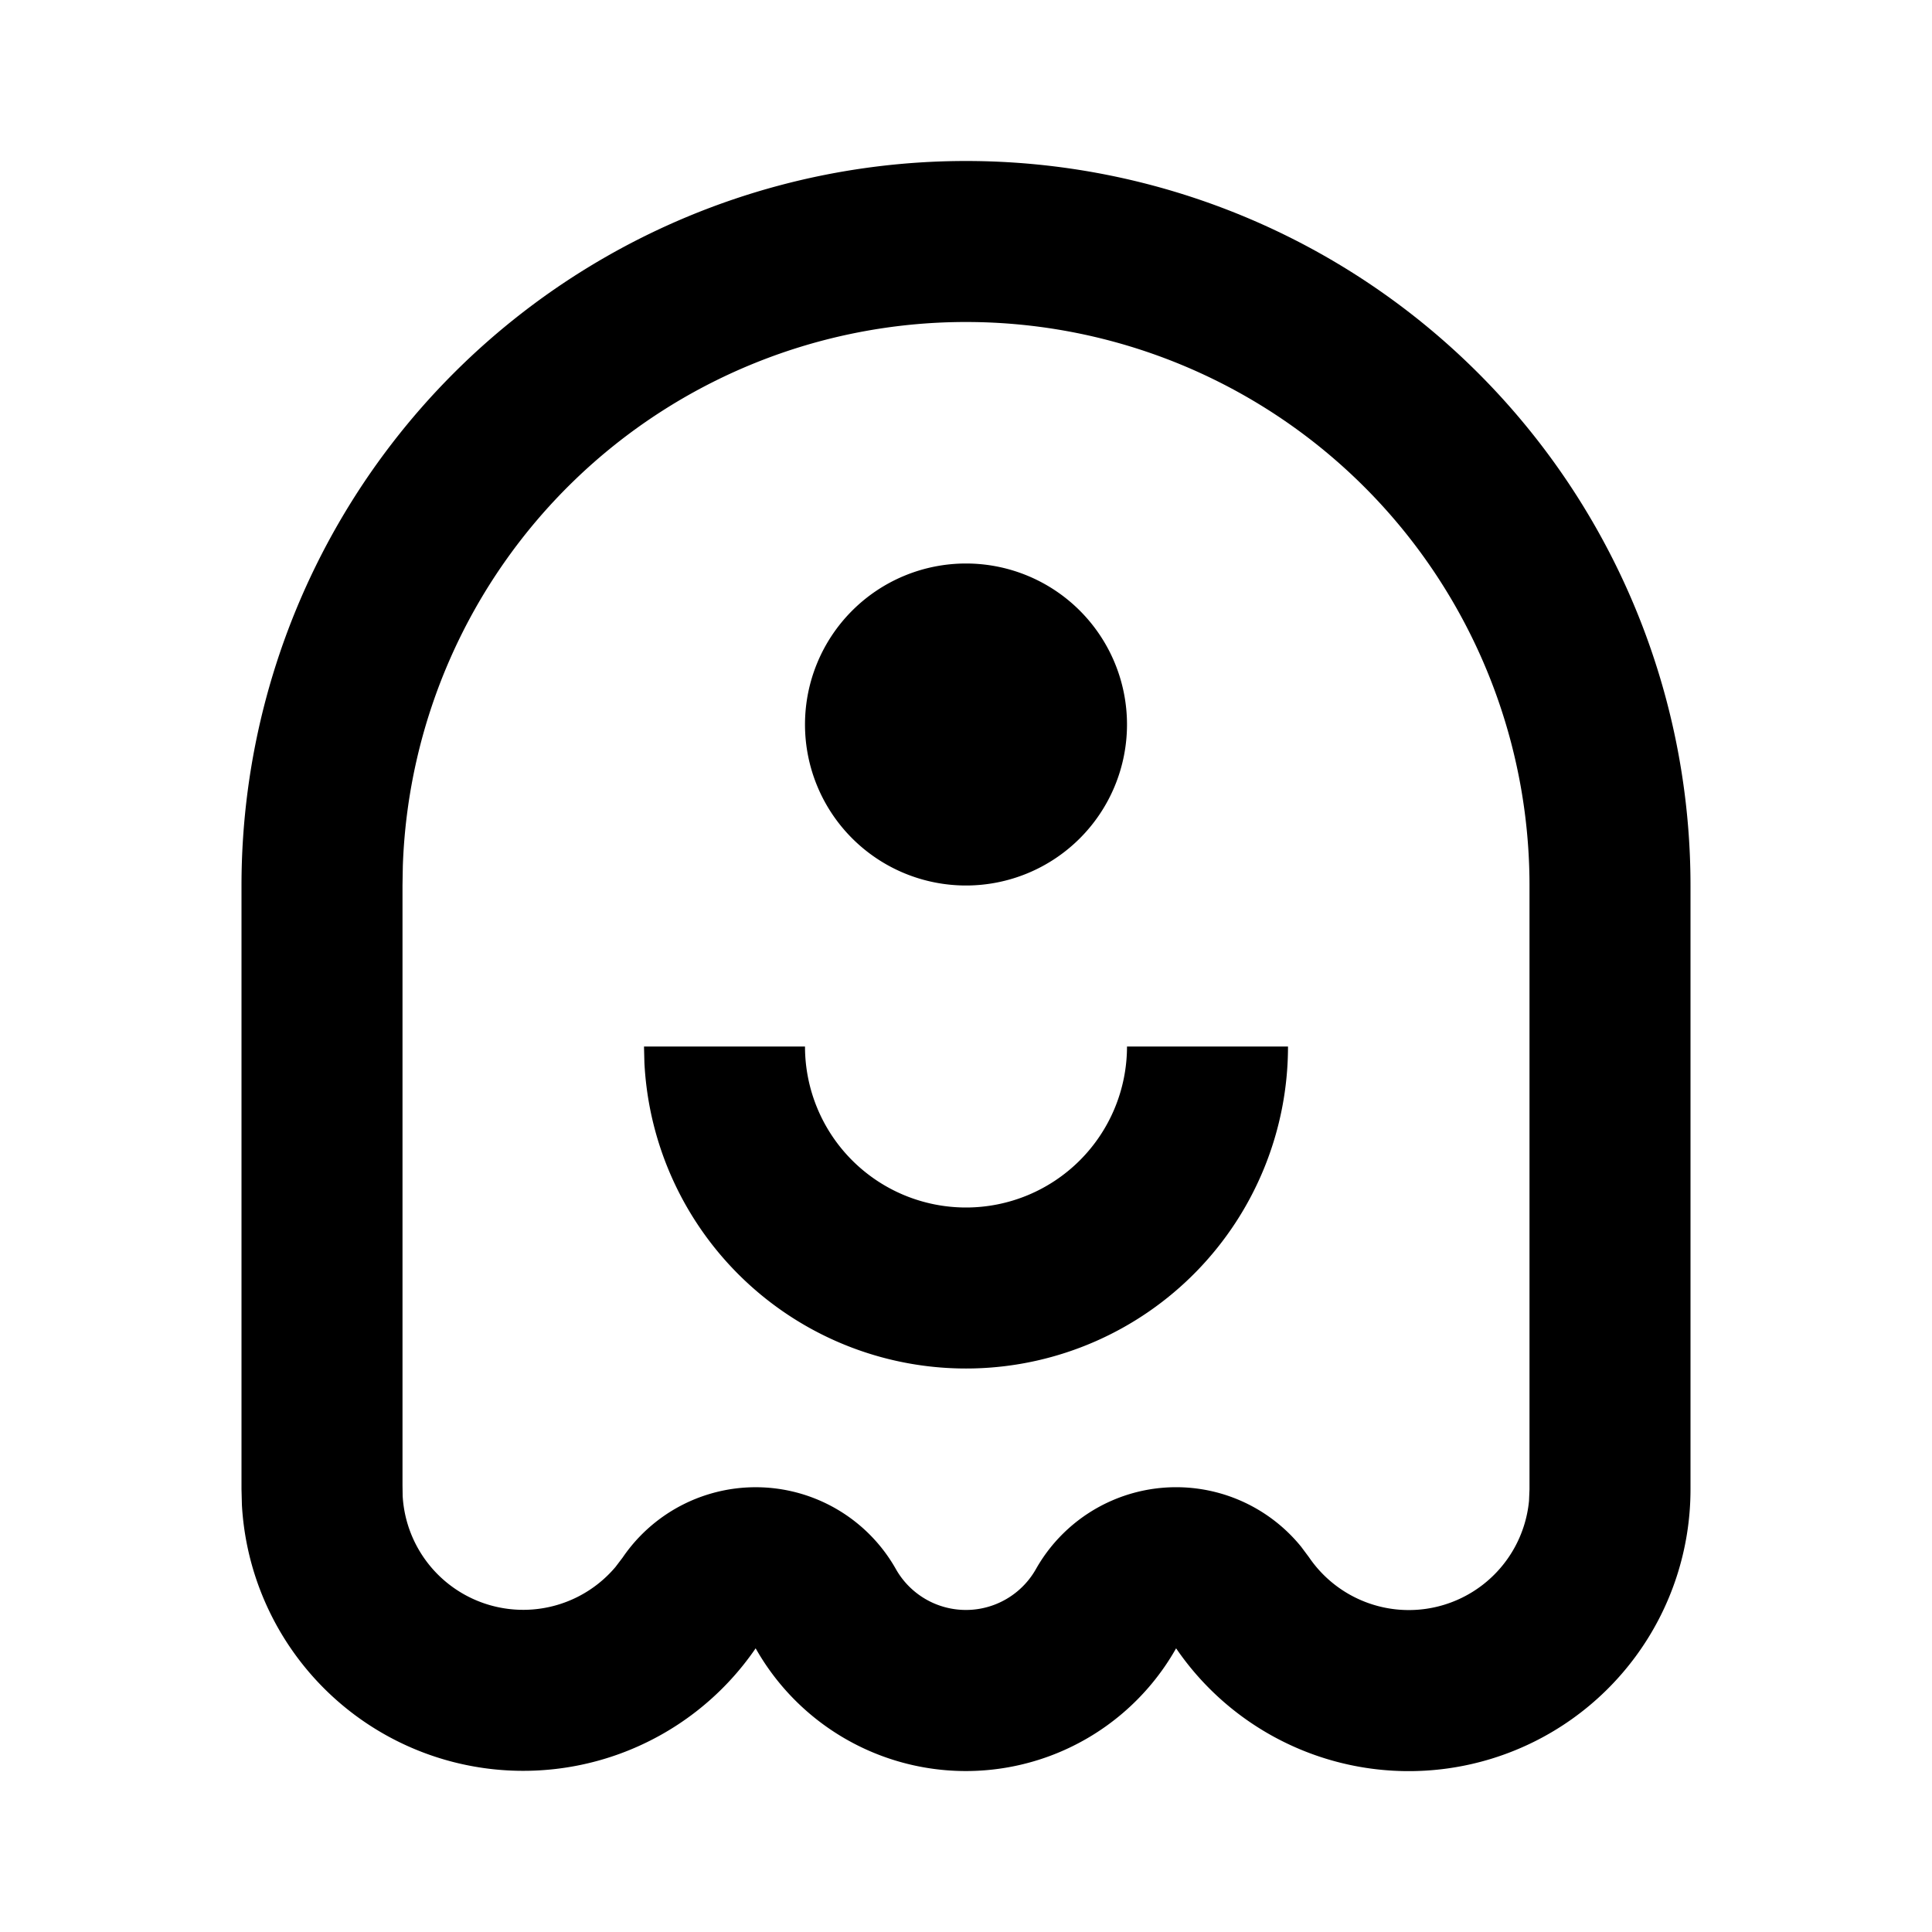<?xml version="1.0" encoding="utf-8"?>
<!-- Uploaded to: SVG Repo, www.svgrepo.com, Generator: SVG Repo Mixer Tools -->
<svg width="800px" height="800px" viewBox="0 0 24 24" xmlns="http://www.w3.org/2000/svg">
    <g>
        <path fill="none" d="M0 0h24v24H0z"/>
        <path fill-rule="nonzero" d="M12 2a9 9 0 0 1 9 9v7.5a3.5 3.5 0 0 1-6.39 1.976 2.999 2.999 0 0 1-5.223 0 3.5 3.5 0 0 1-6.382-1.783L3 18.499V11a9 9 0 0 1 9-9zm0 2a7 7 0 0 0-6.996 6.76L5 11v7.446l.002.138a1.5 1.5 0 0 0 2.645.88l.088-.116a2 2 0 0 1 3.393.142.999.999 0 0 0 1.74.003 2 2 0 0 1 3.296-.278l.097.13a1.5 1.5 0 0 0 2.733-.701L19 18.5V11a7 7 0 0 0-7-7zm4 9a4 4 0 0 1-7.995.2L8 13h2a2 2 0 1 0 4 0h2zm-4-6a2 2 0 1 1 0 4 2 2 0 0 1 0-4z"/>
    </g>
</svg>